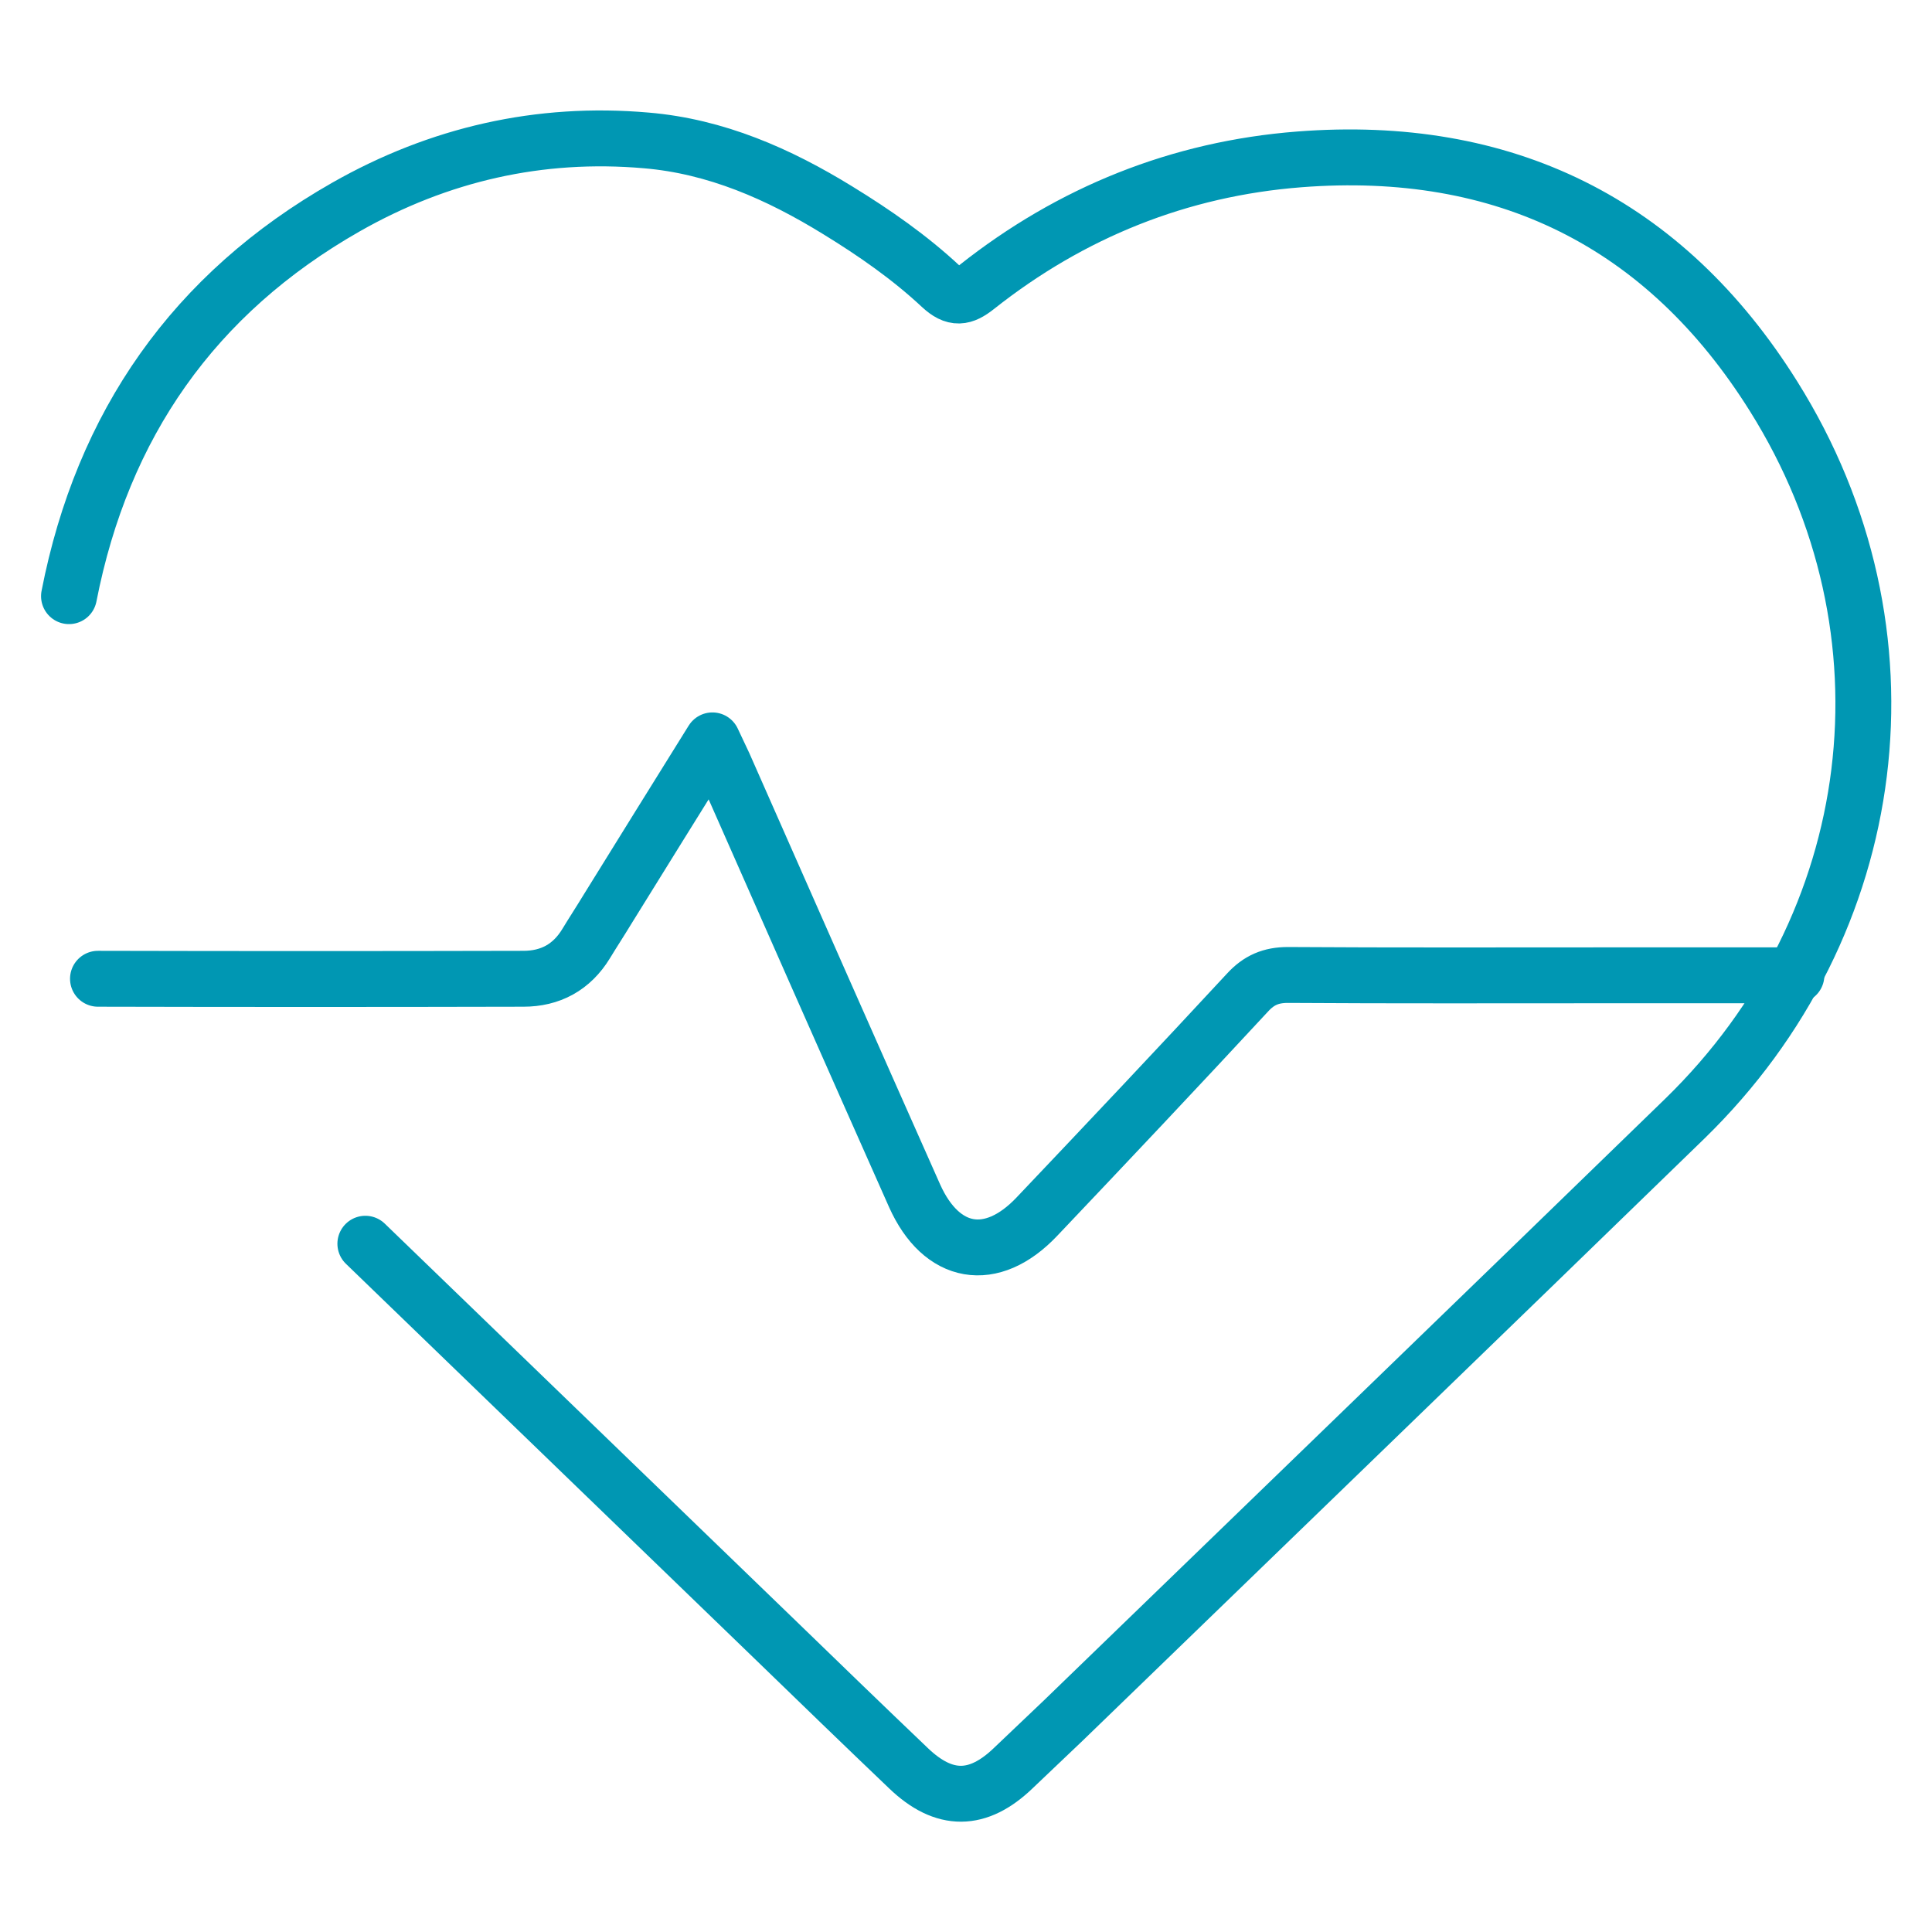 <?xml version="1.0" encoding="UTF-8"?><svg id="Layer_1" xmlns="http://www.w3.org/2000/svg" viewBox="0 0 56 56"><defs><style>.cls-1{fill:none;stroke:#0097b3;stroke-linecap:round;stroke-linejoin:round;stroke-width:1.62px;}</style></defs><g id="mevVzX"><path class="cls-1" d="M2.84,28.37c4.11,.01,8.22,.01,12.33,0,.78,0,1.4-.33,1.82-1.02,.2-.33,.41-.65,.61-.98,.99-1.6,1.98-3.19,3.05-4.91,.15,.32,.24,.51,.33,.7,1.84,4.17,3.68,8.34,5.53,12.5,.78,1.74,2.23,1.99,3.54,.61,2.05-2.16,4.09-4.32,6.11-6.5,.33-.36,.68-.51,1.17-.51,3.08,.02,6.16,.01,9.24,.01,.13,0,.26,0,.39,0h5.11"/></g><path class="cls-1" d="M2,17.28c.97-4.97,3.62-8.77,8.03-11.28,2.69-1.53,5.61-2.2,8.7-1.93,2.02,.17,3.84,.97,5.56,2.03,1.06,.65,2.08,1.36,2.99,2.21,.39,.36,.64,.32,1.03,.01,2.74-2.17,5.88-3.43,9.35-3.7,5.93-.46,10.59,1.82,13.75,6.87,4.27,6.81,3.19,15.32-2.57,20.93-6,5.83-12.02,11.64-18.03,17.46-.48,.46-.96,.91-1.44,1.37-1.02,.98-2,1-3.04,0-1.3-1.24-2.59-2.49-3.88-3.74-3.95-3.82-7.91-7.64-11.86-11.46"/></svg>